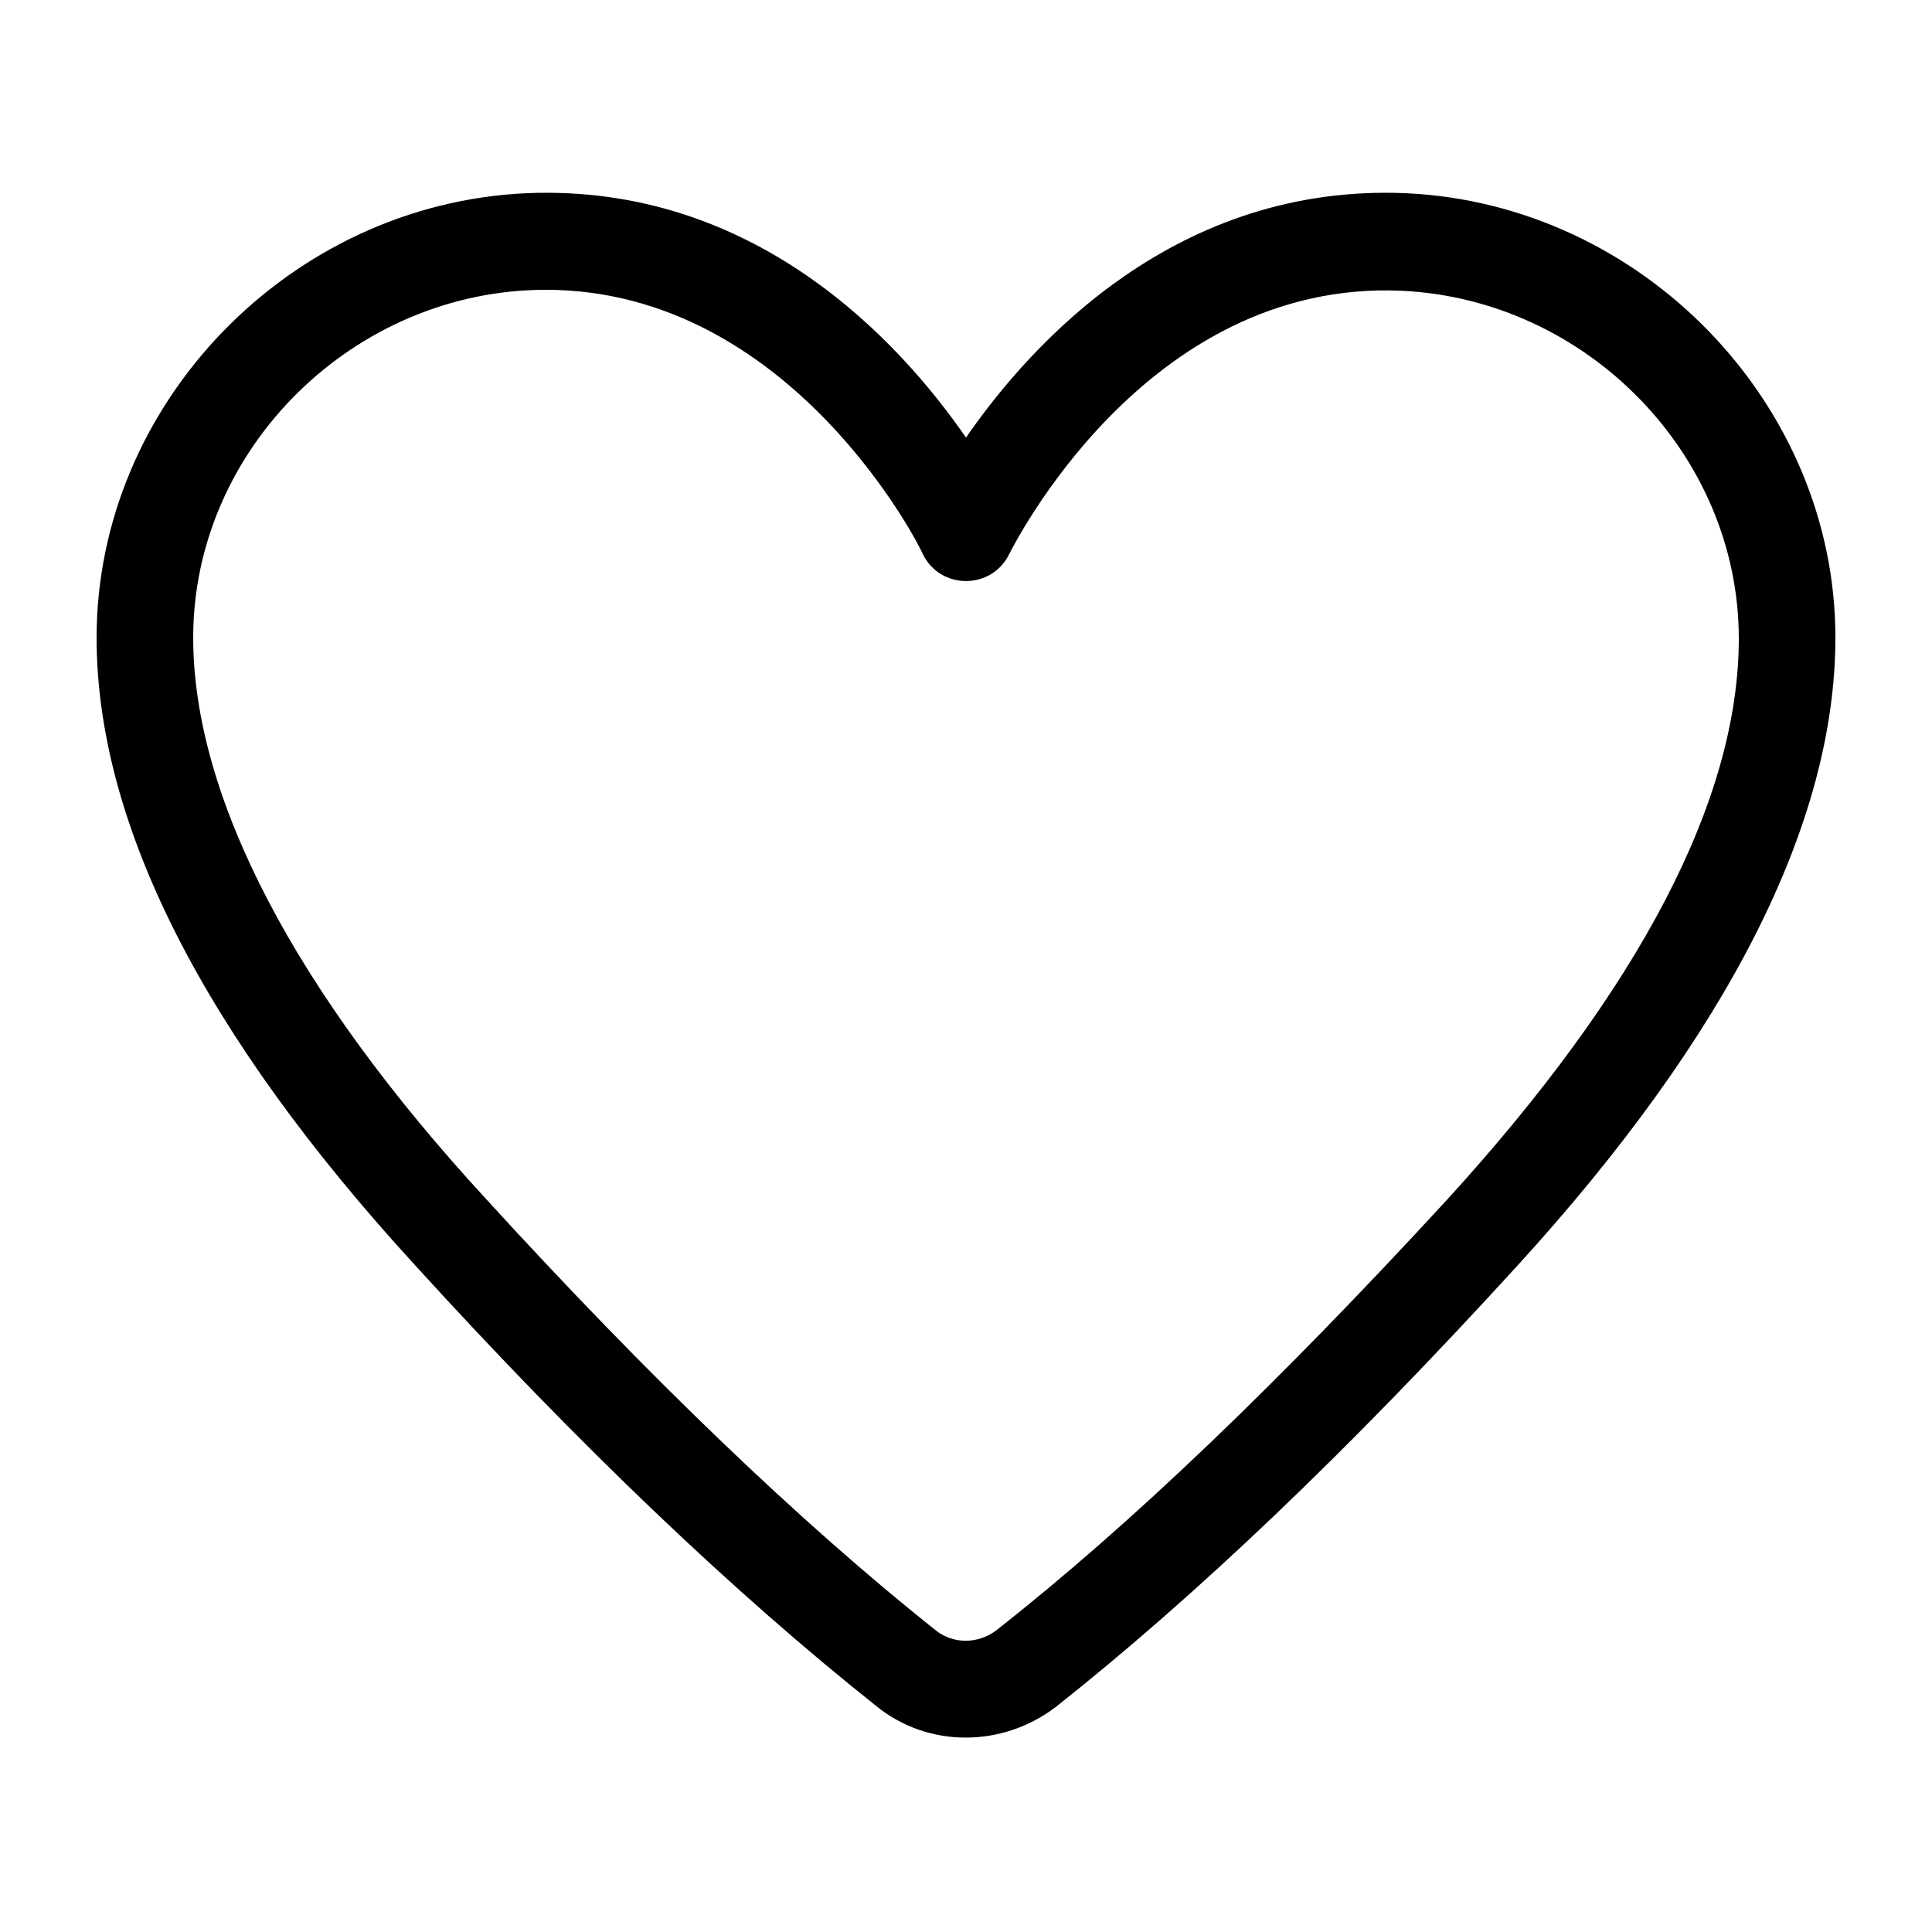 <svg xmlns="http://www.w3.org/2000/svg" viewBox="0 0 200 200" fill="currentColor"><path d="M90.7 176.6C76.1 165 60 149.7 42.9 130.9C21.1 107.1 10 85.3 10 66c0-24.2 20-44.9 44.5-46c23.6-1 38.6 15.3 45.5 25.3c6.9-10 21.9-26.3 45.5-25.3C170 21.1 190 41.8 190 66c0 19.2-11.1 41.1-32.9 65c-17.7 19.4-33.4 34.3-47.8 45.7c-5.5 4.2-13.2 4.3-18.6-.1zM56.5 30C36.7 30 20 46.4 20 66c0 16.5 10.5 36.6 30.3 58.1c16.8 18.4 32.4 33.4 46.6 44.7c1.8 1.4 4.3 1.4 6.2 0c14-11 29.2-25.6 46.6-44.5c20.1-22 30.3-41.6 30.3-58.2c0-19-15.7-35.1-34.9-36c-26.7-1.2-40.4 26.9-40.6 27.2c-1.8 3.8-7.2 3.8-9 0c-.1-.4-13.5-27.3-39-27.3z"/></svg>